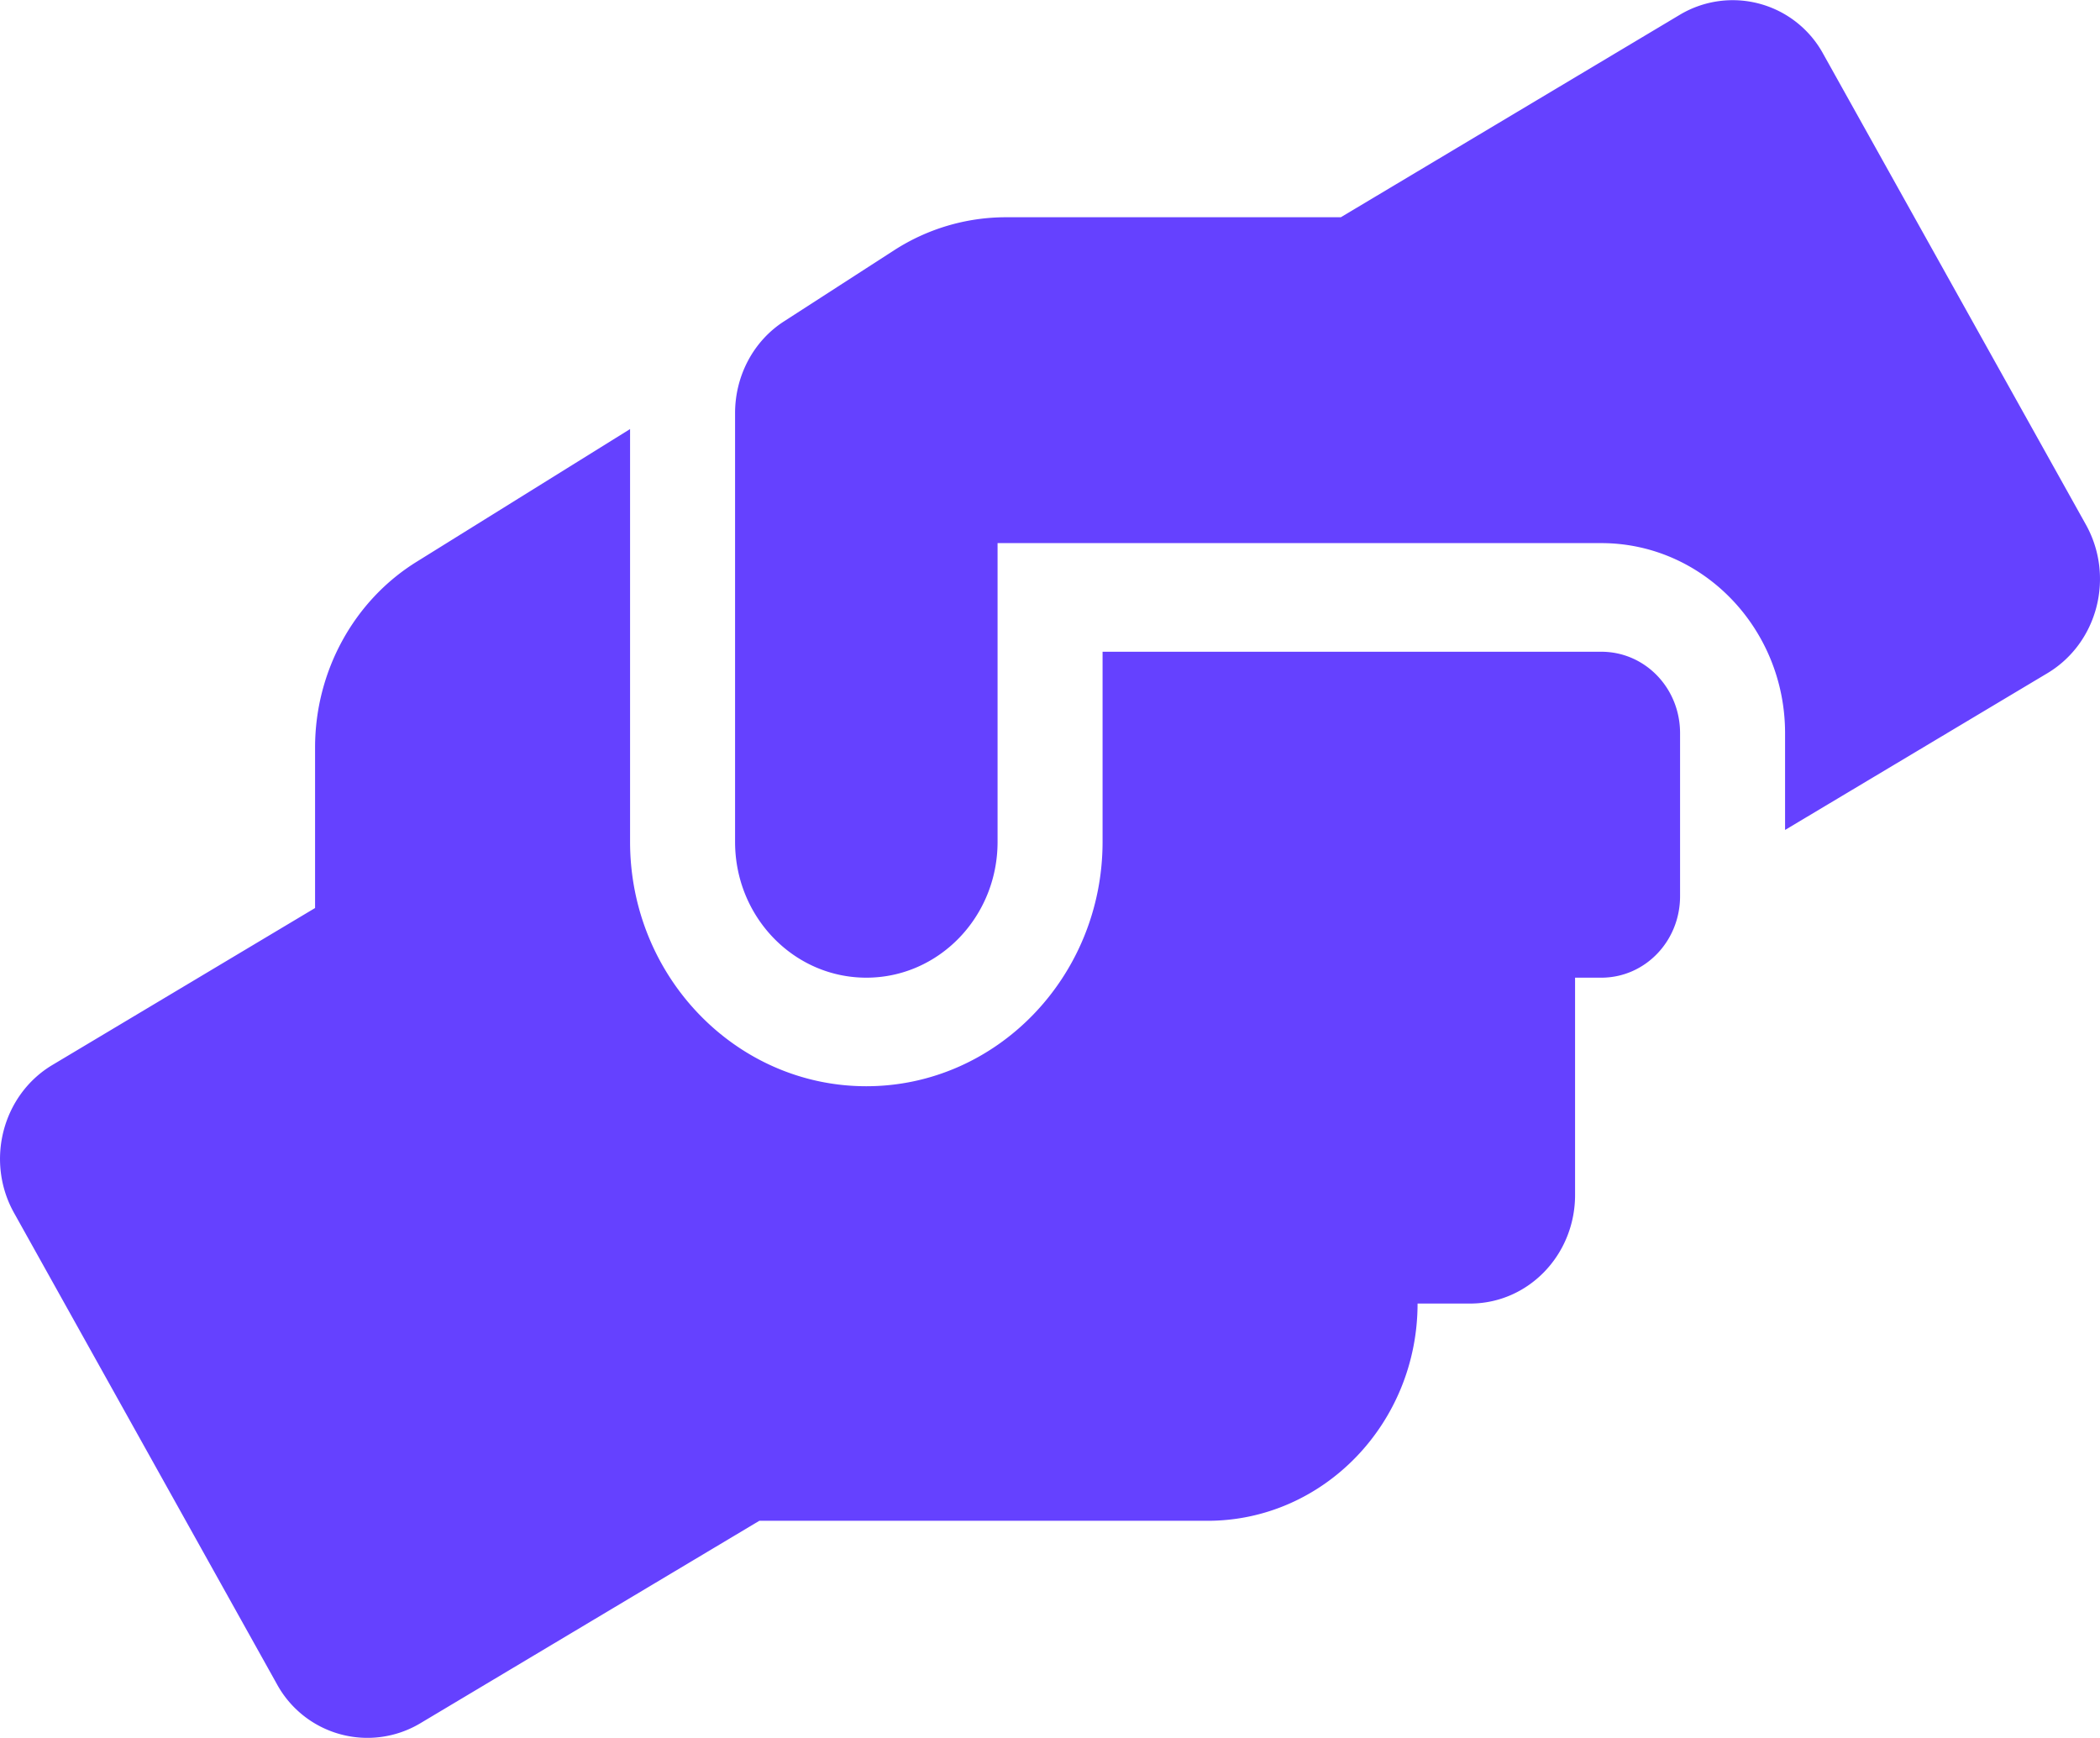 <svg viewBox="0 0 29 24" fill="none" xmlns="http://www.w3.org/2000/svg"><path d="M22.113 9h-6.887v2.625c0 1.861-1.464 3.375-3.263 3.375-1.798 0-3.262-1.514-3.262-3.375v-5.7l-2.94 1.828c-.875.539-1.41 1.519-1.41 2.569v2.217L.726 14.705c-.693.412-.933 1.331-.53 2.048l3.625 6.498a1.424 1.424 0 001.98.548l4.685-2.798h6.19c1.6 0 2.9-1.346 2.9-3h.725c.802 0 1.45-.67 1.45-1.5v-3h.362c.603 0 1.088-.502 1.088-1.126v-2.25C23.201 9.5 22.716 9 22.113 9zm6.693-1.754L25.181.75a1.424 1.424 0 00-1.98-.548L18.516 3h-4.631a2.85 2.85 0 00-1.536.455l-1.518.98c-.426.272-.68.754-.68 1.27v5.921c0 1.036.811 1.875 1.813 1.875 1 0 1.812-.839 1.812-1.875V7.5h8.337c1.4 0 2.538 1.176 2.538 2.625v1.336l3.625-2.166c.693-.417.929-1.331.53-2.049z" fill="#6541FF"/></svg>